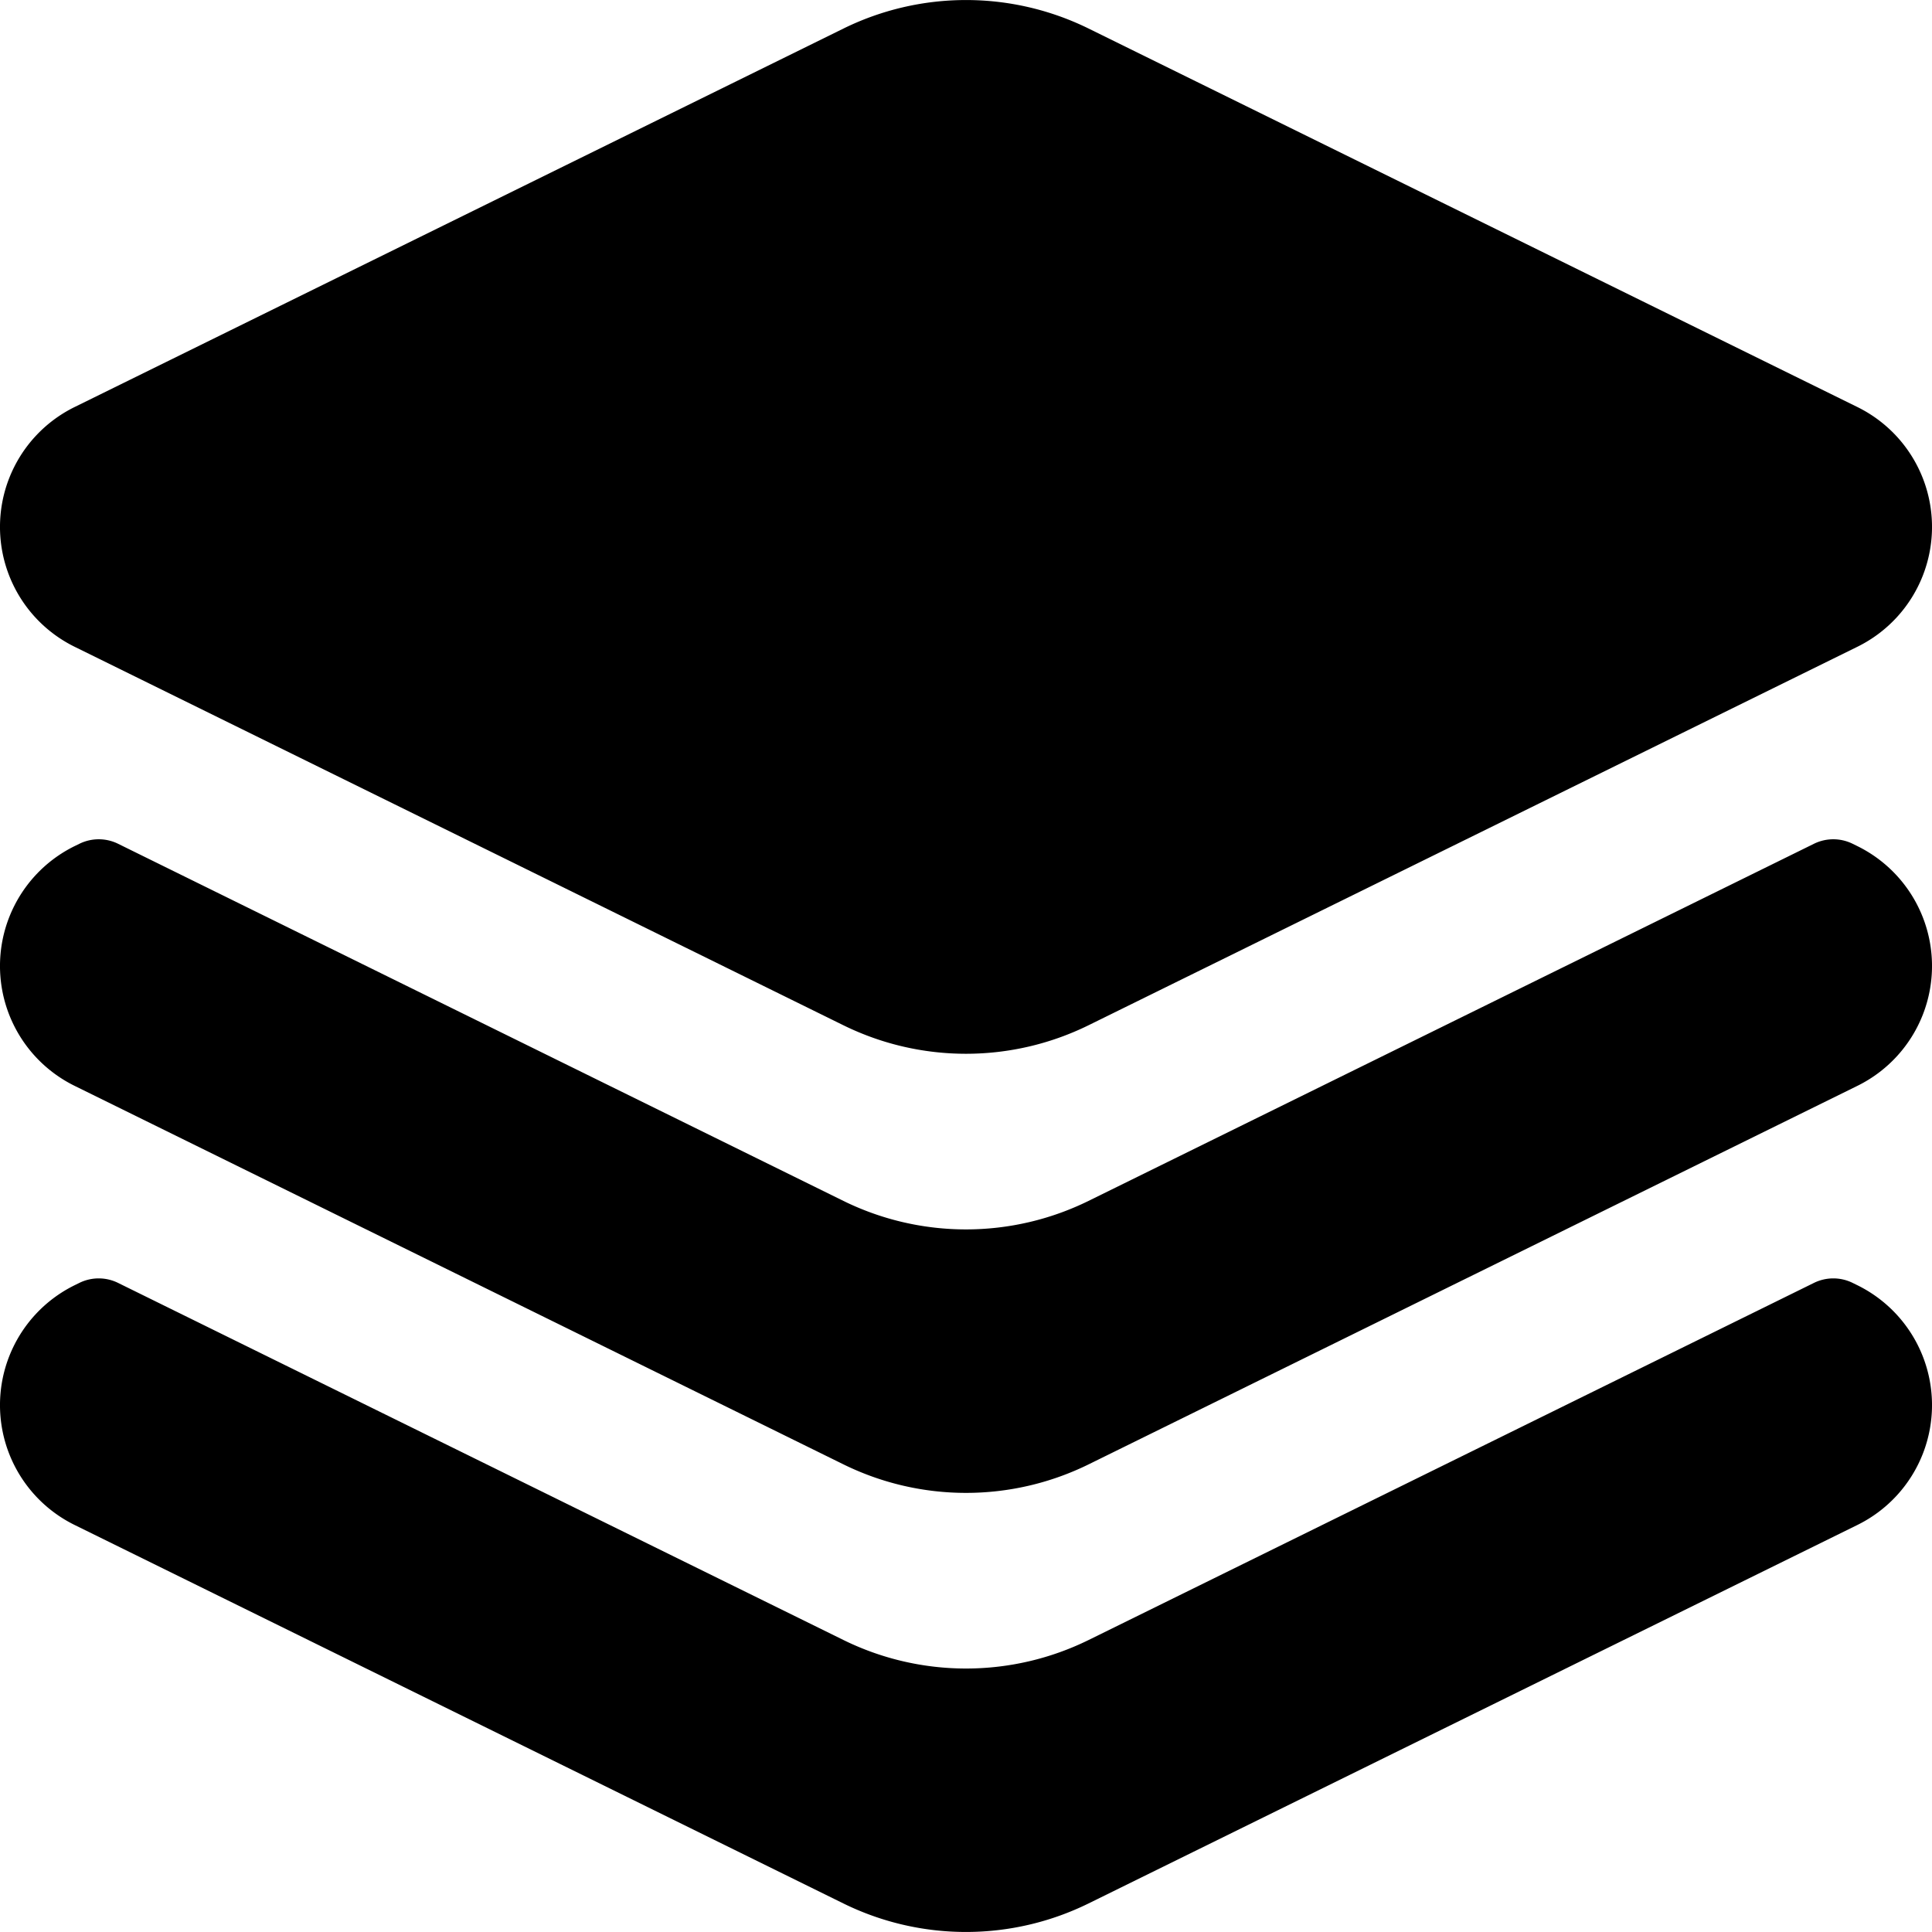 <svg xmlns="http://www.w3.org/2000/svg" width="56" height="56"><path fill-rule="evenodd" d="M31.551.826a8.05 8.05 0 0 0-7.1 0L2.171 11.794a3.872 3.872 0 0 0 0 6.957l22.278 10.968a8.05 8.05 0 0 0 7.1 0l22.28-10.968a3.872 3.872 0 0 0 0-6.957ZM2.3 24.458a1.27 1.27 0 0 1 1.124 0L24.449 34.81a8.05 8.05 0 0 0 7.1 0l21.028-10.352a1.27 1.27 0 0 1 1.124 0l.128.063a3.872 3.872 0 0 1 0 6.957L31.551 42.447a8.05 8.05 0 0 1-7.1 0L2.171 31.478a3.872 3.872 0 0 1 0-6.957Zm1.123 12.728a1.27 1.27 0 0 0-1.124 0l-.128.063a3.872 3.872 0 0 0 0 6.957l22.278 10.968a8.05 8.05 0 0 0 7.1 0l22.28-10.968a3.872 3.872 0 0 0 0-6.957l-.128-.063a1.27 1.27 0 0 0-1.124 0L31.551 47.538a8.05 8.05 0 0 1-7.1 0Z"/></svg>